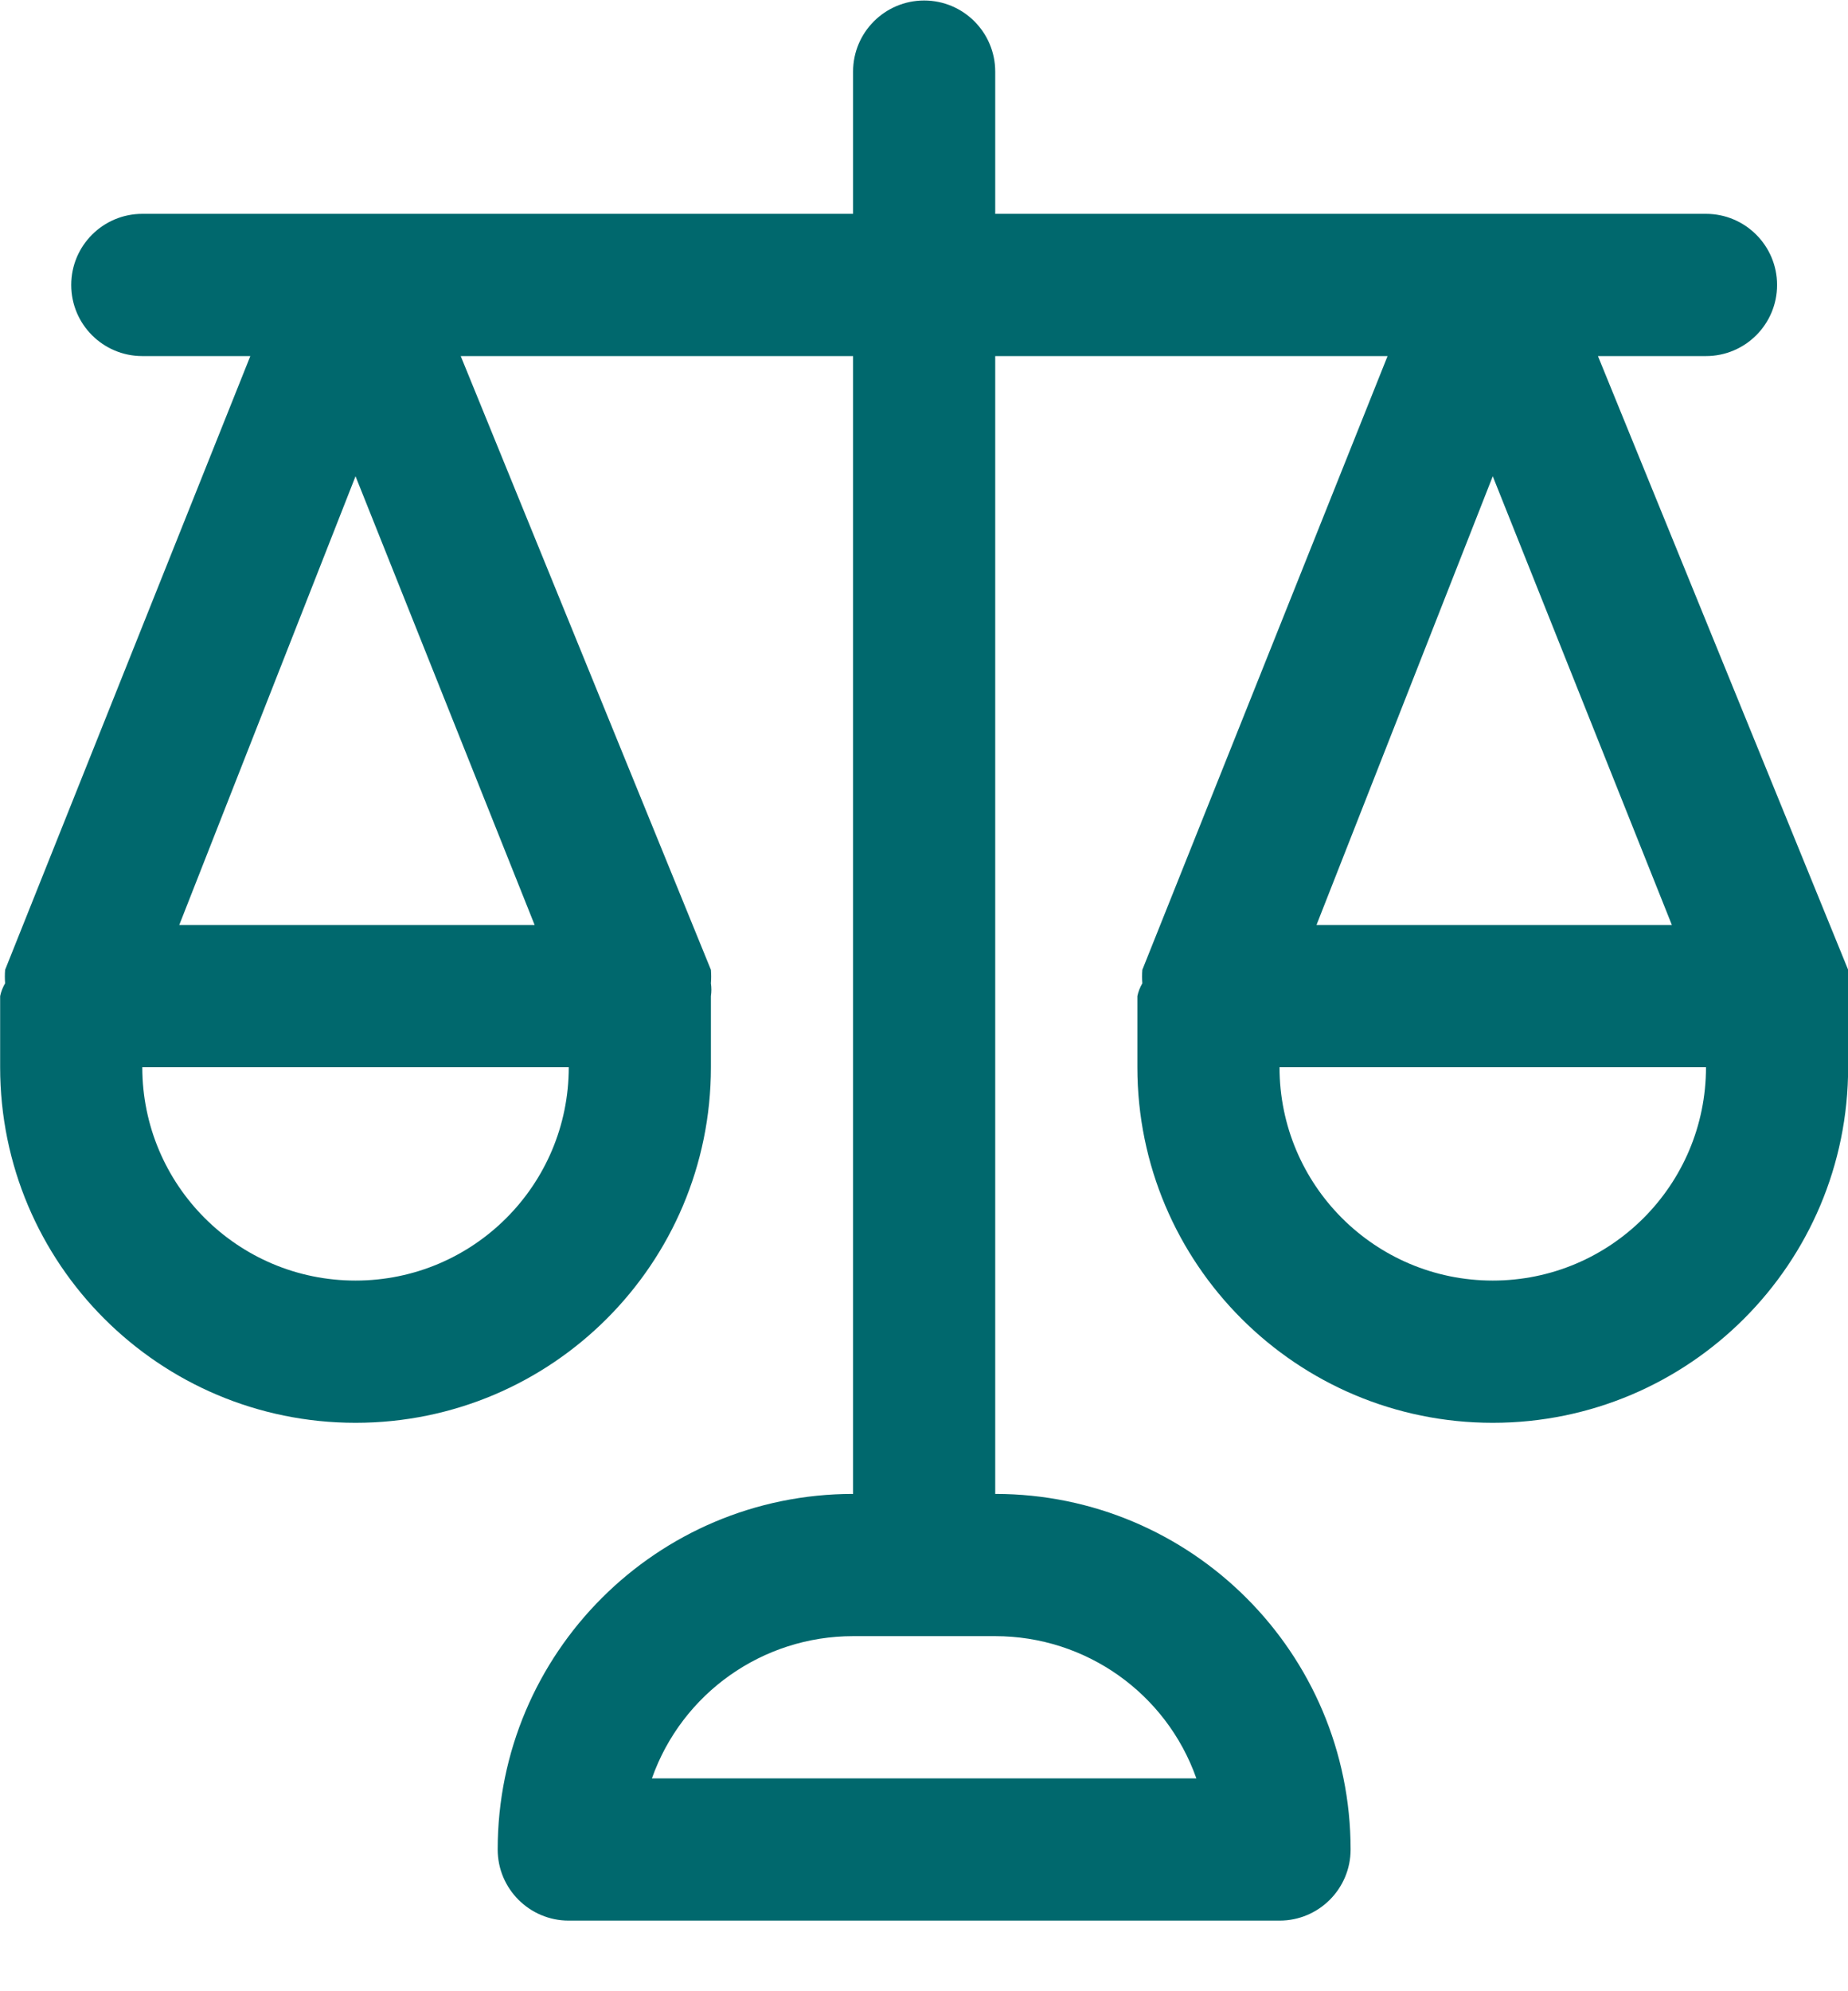 <?xml version="1.0" encoding="UTF-8"?>
<svg width="26px" height="28px" viewBox="0 0 26 28" version="1.1" xmlns="http://www.w3.org/2000/svg" xmlns:xlink="http://www.w3.org/1999/xlink">
    <title>Shape</title>
    <g id="Page-1" stroke="none" stroke-width="1" fill="none" fill-rule="evenodd">
        <path d="M26.002,14.007 L26.002,14.007 C26.011,13.948 26.011,13.887 26.002,13.827 C26.007,13.764 26.007,13.701 26.002,13.637 L22.482,5.007 L24.002,5.007 C24.554,5.007 25.002,4.56 25.002,4.007 C25.002,3.455 24.554,3.007 24.002,3.007 L14.002,3.007 L14.002,1.007 C14.002,0.455 13.554,0.007 13.002,0.007 C12.45,0.007 12.002,0.455 12.002,1.007 L12.002,3.007 L2.002,3.007 C1.45,3.007 1.002,3.455 1.002,4.007 C1.002,4.56 1.45,5.007 2.002,5.007 L3.522,5.007 L0.072,13.637 C0.067,13.701 0.067,13.764 0.072,13.827 C0.039,13.883 0.015,13.944 0.002,14.007 L0.002,14.007 L0.002,14.007 L0.002,15.007 C0.002,17.769 2.241,20.007 5.002,20.007 C7.764,20.007 10.002,17.769 10.002,15.007 L10.002,14.007 L10.002,14.007 L10.002,14.007 C10.011,13.948 10.011,13.887 10.002,13.827 C10.007,13.764 10.007,13.701 10.002,13.637 L6.482,5.007 L12.002,5.007 L12.002,21.007 C9.241,21.007 7.002,23.246 7.002,26.007 C7.002,26.56 7.45,27.007 8.002,27.007 L18.002,27.007 C18.554,27.007 19.002,26.56 19.002,26.007 C19.002,23.246 16.764,21.007 14.002,21.007 L14.002,5.007 L19.522,5.007 L16.072,13.637 C16.067,13.701 16.067,13.764 16.072,13.827 C16.039,13.883 16.015,13.944 16.002,14.007 L16.002,14.007 L16.002,14.007 L16.002,15.007 C16.002,17.769 18.241,20.007 21.002,20.007 C23.764,20.007 26.002,17.769 26.002,15.007 L26.002,14.007 Z M5.002,6.697 L7.522,13.007 L2.522,13.007 L5.002,6.697 Z M5.002,18.007 C3.345,18.007 2.002,16.664 2.002,15.007 L8.002,15.007 C8.002,16.664 6.659,18.007 5.002,18.007 Z M16.832,25.007 L9.172,25.007 C9.596,23.808 10.73,23.007 12.002,23.007 L14.002,23.007 C15.274,23.007 16.408,23.808 16.832,25.007 L16.832,25.007 Z M23.522,13.007 L18.522,13.007 L21.002,6.697 L23.522,13.007 Z M21.002,18.007 C19.345,18.007 18.002,16.664 18.002,15.007 L24.002,15.007 C24.002,16.664 22.659,18.007 21.002,18.007 Z" id="Shape" fill="#00686D" fill-rule="nonzero"></path>
    </g>
</svg>